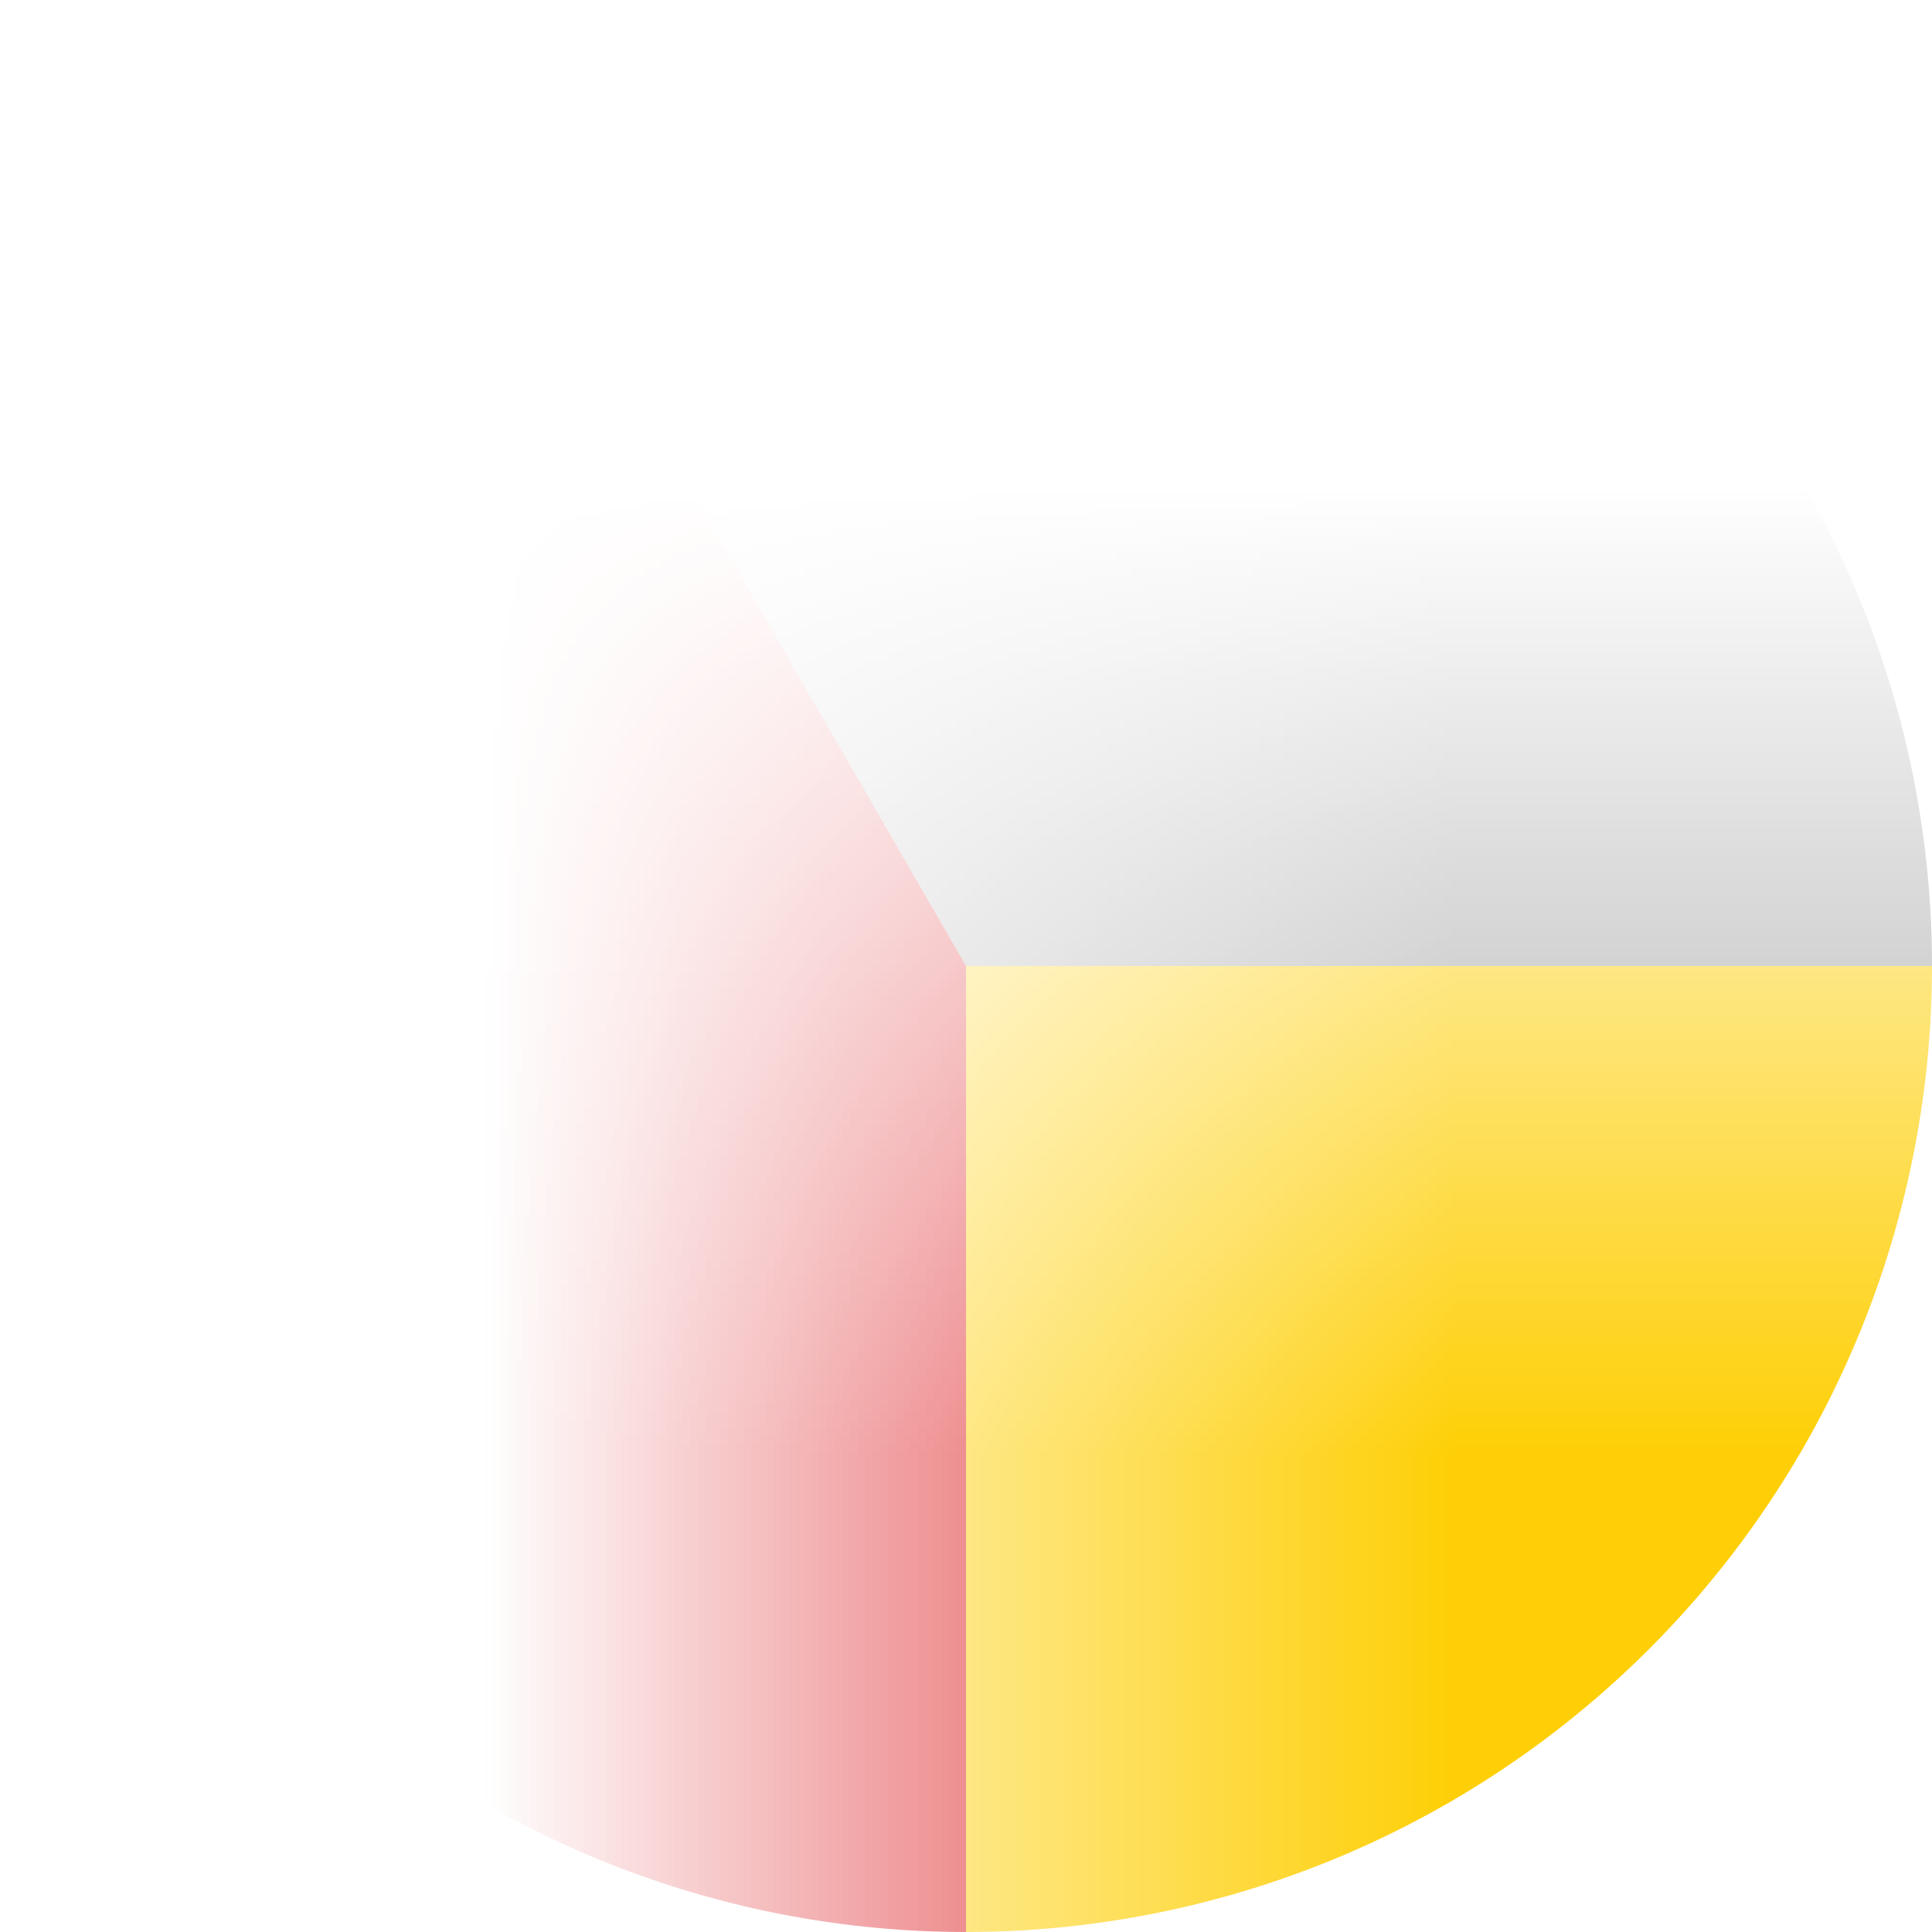 <?xml version="1.0" encoding="UTF-8" standalone="no"?>
                <!DOCTYPE svg PUBLIC "-//W3C//DTD SVG 1.1//EN" "http://www.w3.org/Graphics/SVG/1.1/DTD/svg11.dtd">
                <svg version="1.1" xmlns="http://www.w3.org/2000/svg" viewBox="-1 -1 2 2" style="transform: rotate(-90deg);"><mask id="circleMask"><rect fill="white" x="-2" y="-2" width="4" height="4"/><circle fill="black" cx="0" cy="0" r="0.8"/></mask><path d="M -0.5 -0.866 A 1 1 0 0 1 1 -0 L 0 0Z" mask="url(#circleMask)" fill="#A6A6A6"/><path d="M 0 1 A 1 1 0 0 1 -0.5 -0.866 L 0 0Z" mask="url(#circleMask)" fill="#DD1D21"/><path d="M 1 0 A 1 1 0 0 1 0 1 L 0 0Z" mask="url(#circleMask)" fill="#FECF06"/></svg>